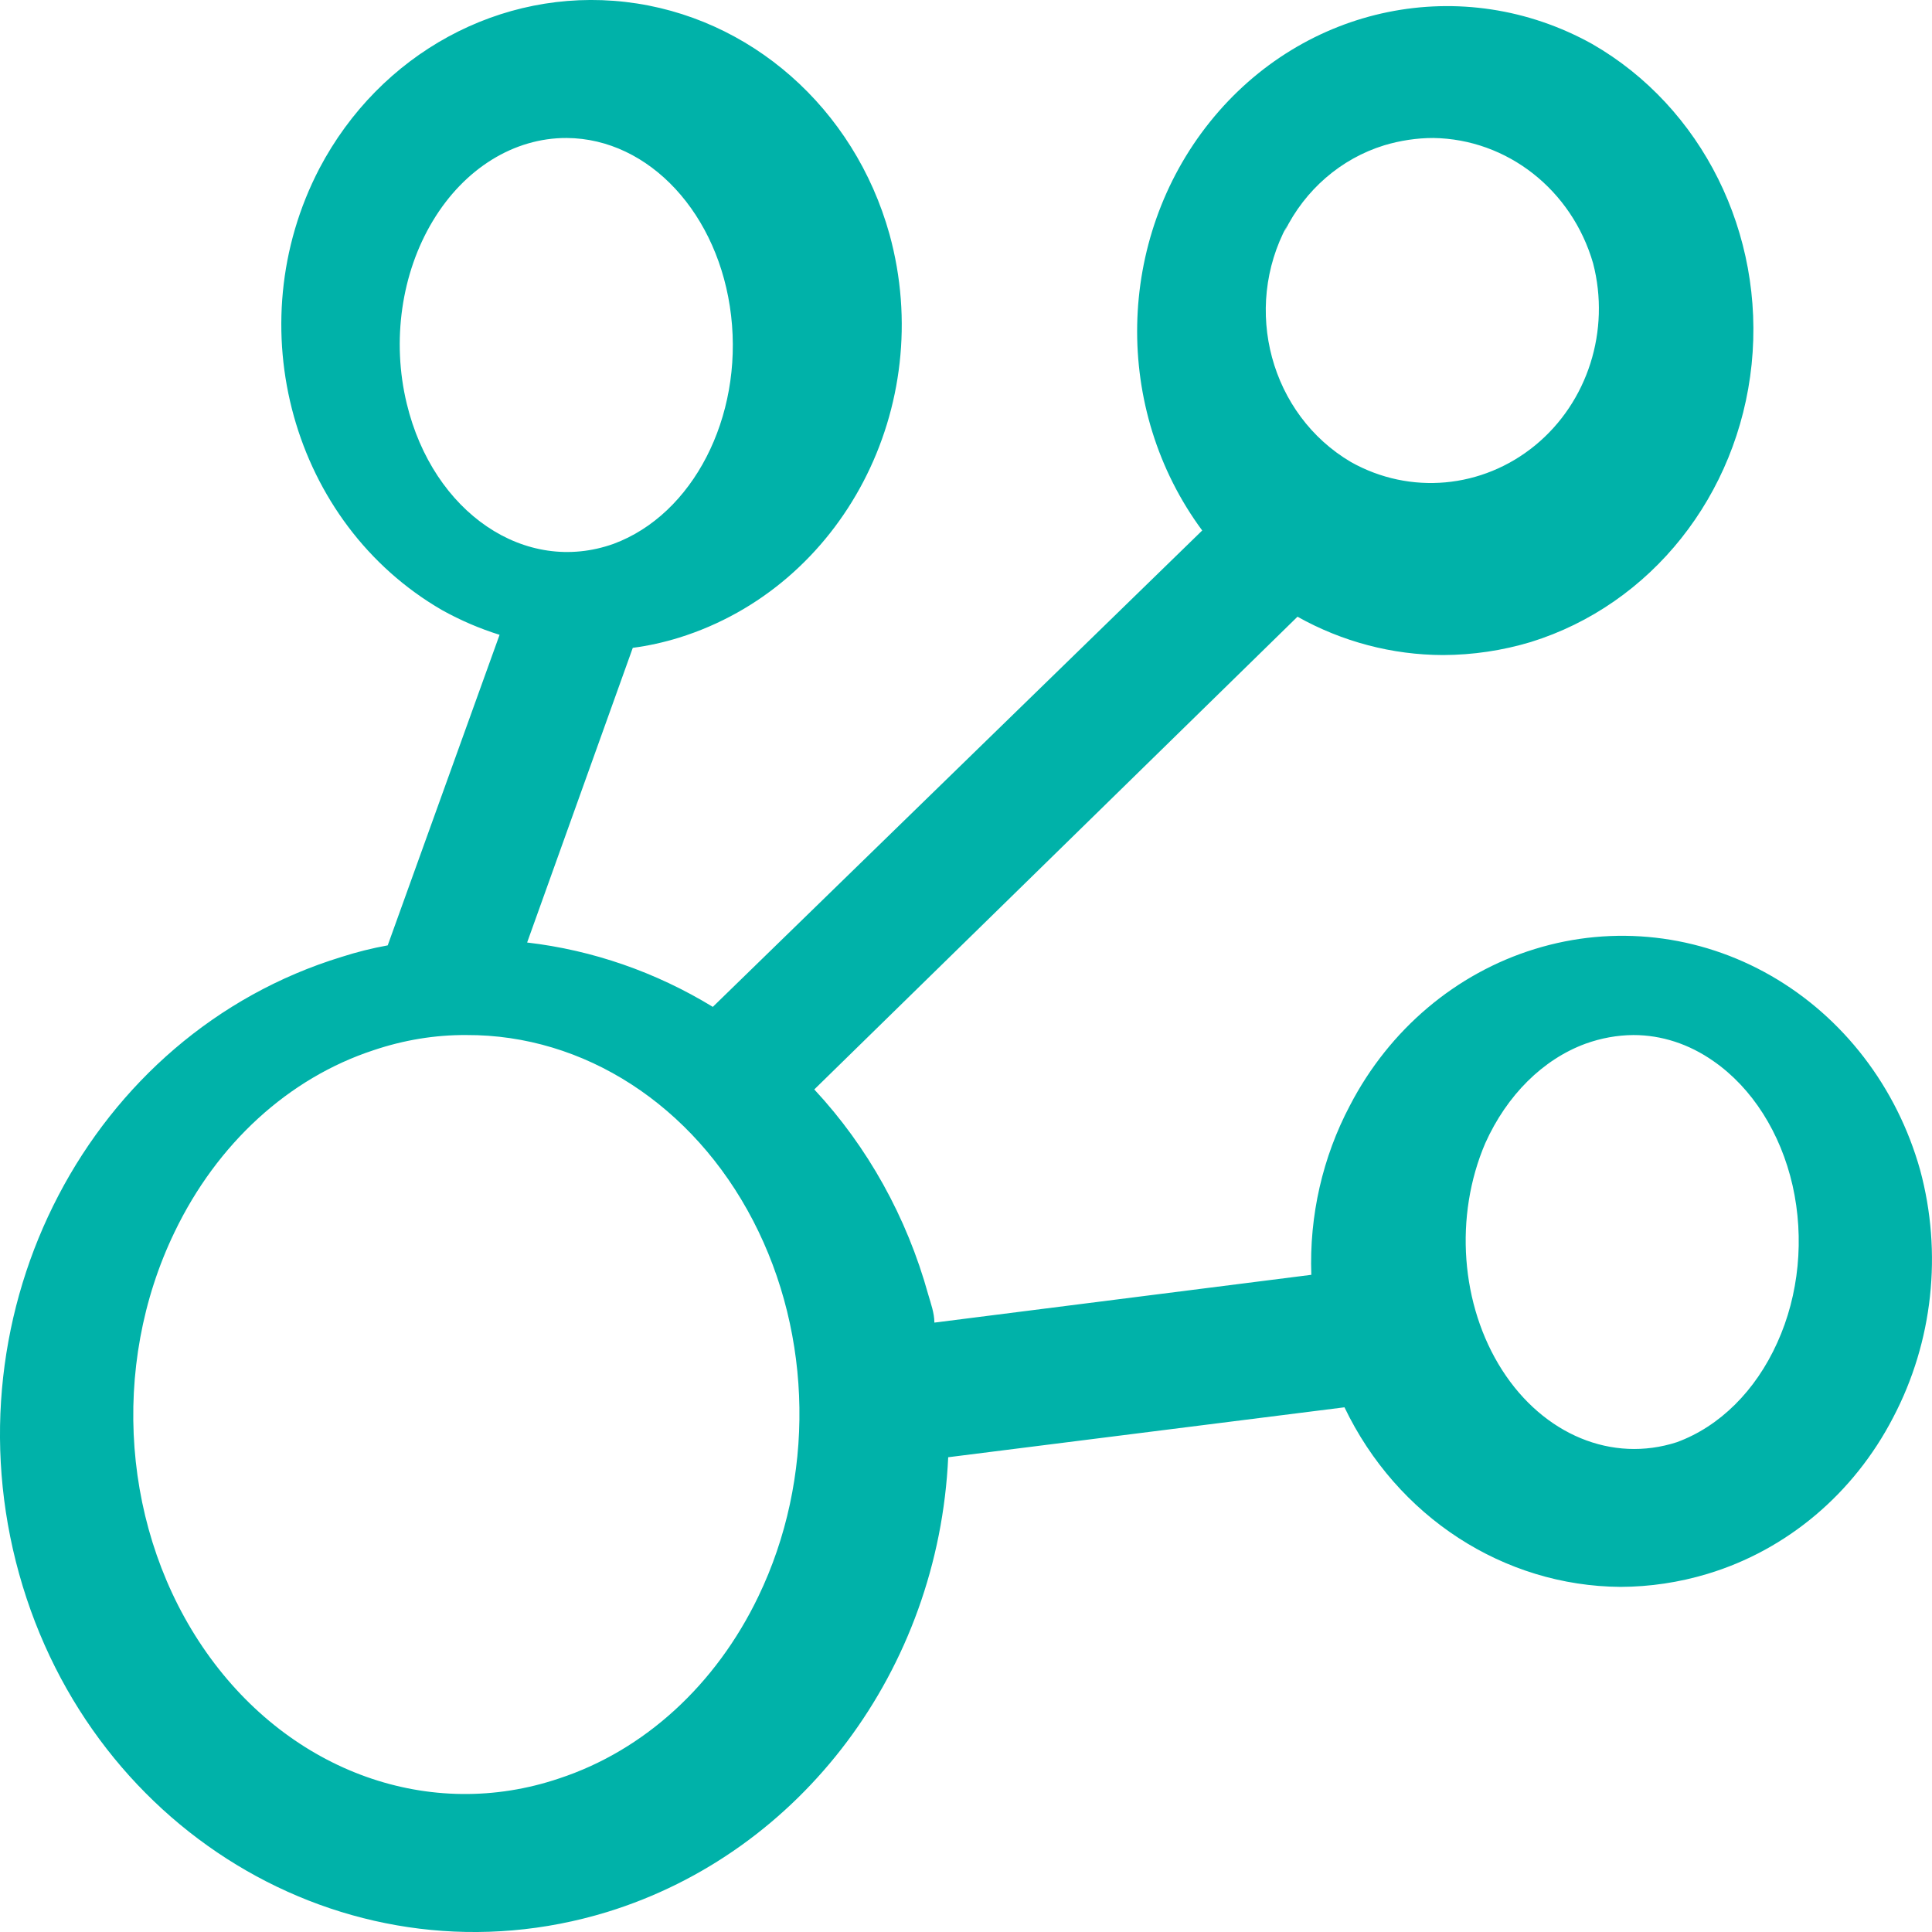 <?xml version="1.0" encoding="UTF-8"?>
<svg width="19px" height="19px" viewBox="0 0 19 19" version="1.1" xmlns="http://www.w3.org/2000/svg" xmlns:xlink="http://www.w3.org/1999/xlink">
    <!-- Generator: Sketch 63.1 (92452) - https://sketch.com -->
    <title>Shape Copy</title>
    <desc>Created with Sketch.</desc>
    <g id="Answer-center" stroke="none" stroke-width="1" fill="none" fill-rule="evenodd">
        <g id="PREMIUM-tags" transform="translate(-240, -616)" fill="#00B2A9" fill-rule="nonzero">
            <g id="Group-14" transform="translate(49, 170)">
                <g id="Group" transform="translate(38, 12)">
                    <g id="Group-41" transform="translate(17, 430)">
                        <path d="M154.883,15.505 C154.654,14.69 154.127,14.004 153.417,13.596 C152.707,13.188 151.871,13.093 151.094,13.333 C150.317,13.572 149.663,14.125 149.276,14.871 C149.007,15.379 148.875,15.956 148.896,16.537 L145.189,17.007 C145.189,16.914 145.155,16.822 145.128,16.729 C144.918,15.971 144.534,15.279 144.008,14.714 L148.76,10.065 L148.76,10.065 C149.201,10.312 149.693,10.441 150.192,10.442 C150.484,10.441 150.774,10.398 151.054,10.314 C152.237,9.947 153.093,8.871 153.226,7.584 C153.358,6.298 152.74,5.055 151.659,4.433 C150.389,3.727 148.823,4.046 147.898,5.2 C146.974,6.353 146.942,8.027 147.823,9.217 L143.01,13.902 C142.45,13.56 141.828,13.344 141.184,13.269 L142.223,10.371 C142.377,10.351 142.529,10.317 142.678,10.271 C144.289,9.769 145.213,7.999 144.748,6.305 L144.748,6.305 C144.402,5.063 143.377,4.161 142.151,4.019 C140.924,3.878 139.737,4.524 139.141,5.657 C138.334,7.207 138.874,9.149 140.349,10.001 C140.529,10.101 140.718,10.182 140.913,10.243 L139.813,13.297 C139.659,13.325 139.507,13.363 139.358,13.411 C136.886,14.168 135.466,16.884 136.188,19.478 C136.91,22.071 139.499,23.56 141.972,22.803 C143.883,22.214 145.229,20.419 145.325,18.331 L149.222,17.84 C149.739,18.917 150.787,19.598 151.937,19.606 C152.226,19.605 152.514,19.562 152.792,19.478 C153.573,19.243 154.231,18.688 154.618,17.94 C155.009,17.196 155.104,16.321 154.883,15.505 Z M148.633,6.276 C148.834,5.866 149.188,5.56 149.613,5.429 C149.77,5.382 149.933,5.357 150.096,5.357 C150.823,5.368 151.458,5.867 151.667,6.589 C151.839,7.25 151.615,7.955 151.097,8.38 C150.579,8.805 149.867,8.87 149.286,8.544 C148.496,8.079 148.215,7.04 148.658,6.217 L148.633,6.276 Z M140,7.969 C139.851,7.353 139.947,6.686 140.257,6.172 C140.567,5.657 141.055,5.355 141.573,5.357 C142.386,5.362 143.074,6.106 143.19,7.105 C143.306,8.105 142.814,9.059 142.035,9.348 C141.166,9.659 140.259,9.043 140,7.969 L140,7.969 Z M143.458,19.7 C143.04,20.57 142.336,21.214 141.501,21.489 C140.232,21.919 138.861,21.43 138.031,20.252 C137.201,19.074 137.077,17.44 137.717,16.116 C138.135,15.246 138.839,14.602 139.674,14.328 C139.971,14.228 140.278,14.177 140.587,14.179 C141.743,14.174 142.815,14.867 143.405,16.002 C143.995,17.137 144.015,18.544 143.458,19.7 L143.458,19.7 Z M153.478,17.205 C153.265,17.678 152.911,18.029 152.491,18.183 C151.855,18.389 151.18,18.11 150.772,17.473 C150.364,16.835 150.299,15.96 150.607,15.242 C150.82,14.769 151.174,14.418 151.593,14.264 C151.746,14.209 151.905,14.18 152.064,14.179 C152.34,14.179 152.61,14.267 152.85,14.435 C153.231,14.699 153.511,15.14 153.629,15.659 C153.746,16.179 153.692,16.735 153.478,17.205 L153.478,17.205 Z" id="Shape-Copy"></path>
                    </g>
                </g>
            </g>
        </g>
    </g>
</svg>